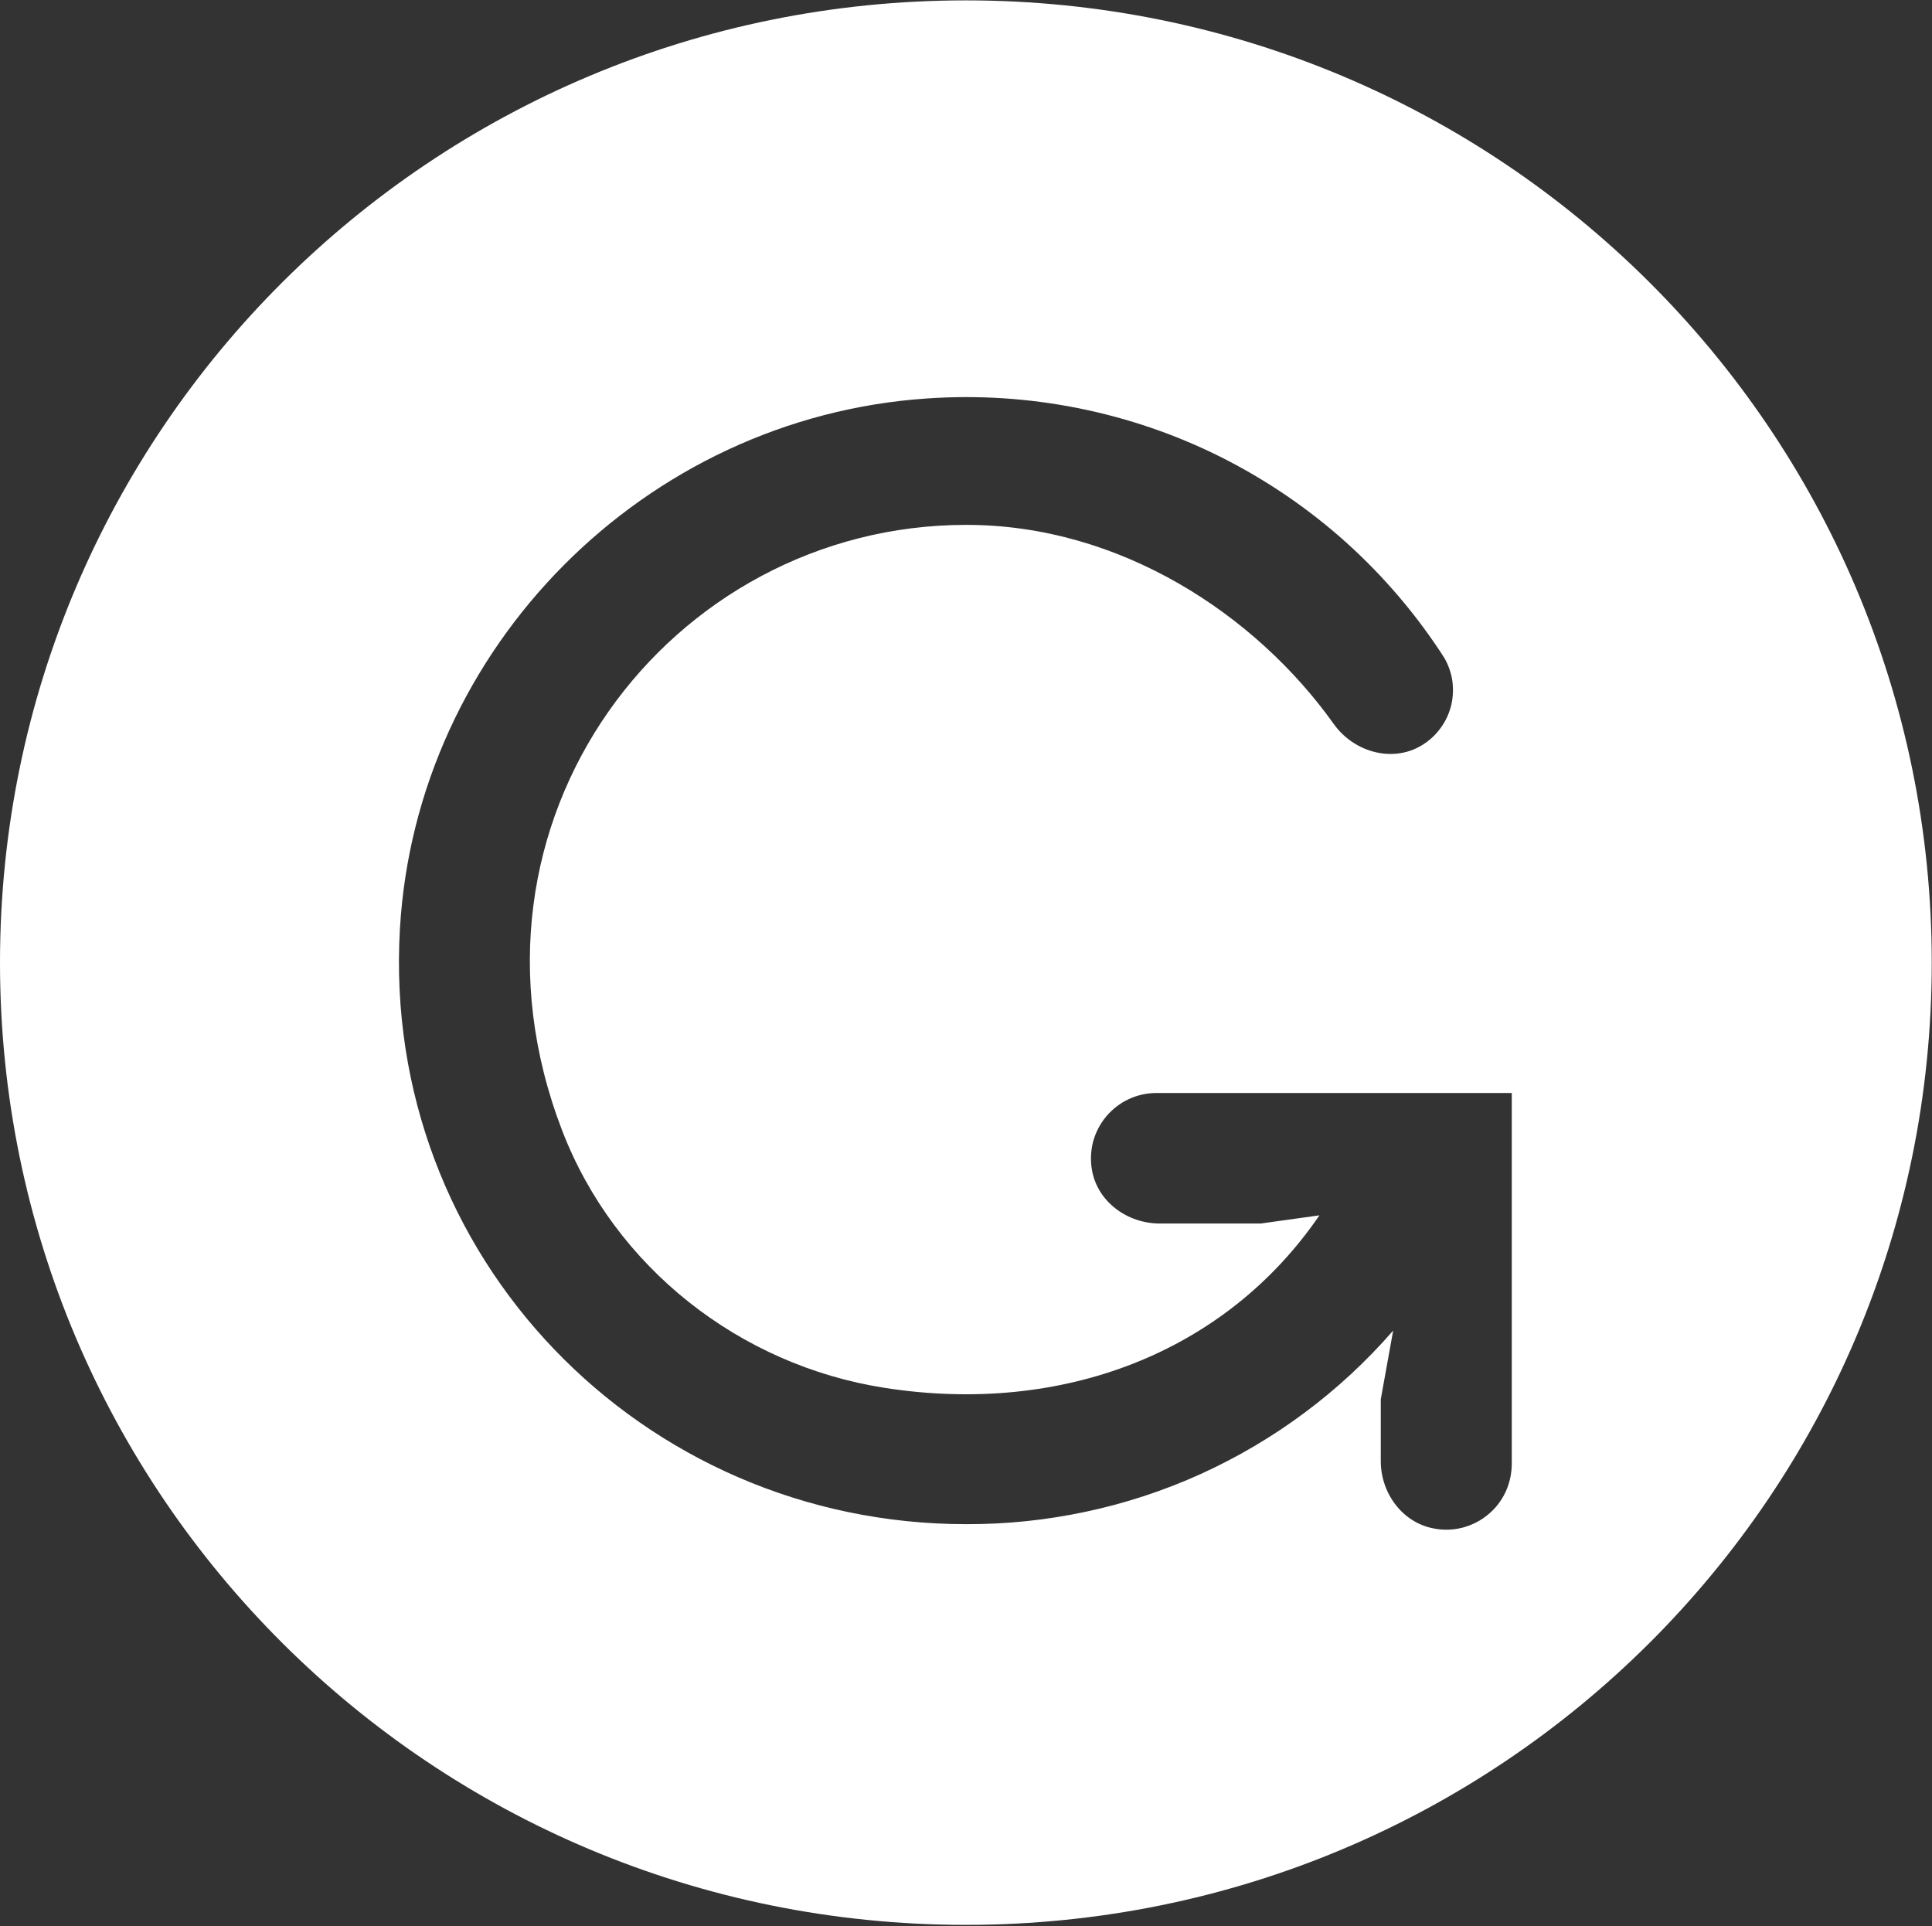 <svg version="1.2" xmlns="http://www.w3.org/2000/svg" viewBox="0 0 1559 1554" width="1559" height="1554">
	<rect x="0" y="0" width="1559" height="1554" fill="#333333" stroke="none"/>
	<title>grrrrrrrm-svg</title>
	<style>
		.s0 { fill: #ffffff } 
	</style>
	<path id="Layer" fill-rule="evenodd" class="s0" d="m779.4 1553.1c-431 0-779.4-347-779.4-776.4 0-429.3 348.4-776.4 779.4-776.4 431 0 779.4 347.1 779.4 776.4 0 429.4-348.4 776.4-779.4 776.4zm101.8-608.7c4.6 25.4 28.6 42.8 54.6 42.8h81.6l47.3-6.6c-75.7 110.7-207.2 161.6-350.9 139.2-117.1-18.3-217.6-97.3-260.1-207.4-96.3-250.1 87.1-488.9 326-488.9 124.5 0 233.7 72.6 296.3 160.3 16.7 23.8 49.7 32.6 73.7 16 5.4-3.6 10-8.3 13.7-13.7 3.7-5.3 6.3-11.4 7.8-17.7 1.4-6.4 1.6-13 0.7-19.4-1-6.4-3.2-12.6-6.5-18.3-22.1-34.4-48.7-65.6-79.1-93-30.4-27.3-64.3-50.4-100.9-68.8-36.5-18.3-75.4-31.6-115.5-39.6-40.1-8-81-10.6-121.8-7.8-227.9 15.3-412.3 201-425.4 428.1-15.2 264.4 195.2 480.2 457 480.2 32.6 0.1 65-3.3 96.8-10.1 31.9-6.8 62.9-17 92.5-30.4 29.6-13.5 57.7-30 83.8-49.5 26.1-19.4 50-41.6 71.4-66.2l-10 55.4v50c0 25.8 17.5 49.7 43 54.3 7.7 1.5 15.5 1.2 23-0.7 7.5-2 14.5-5.5 20.5-10.5 6-4.9 10.8-11.1 14.1-18.1 3.3-7 5-14.7 5.1-22.4v-299.7h-286.7c-7.8 0-15.5 1.7-22.5 5-7 3.3-13.2 8.1-18.2 14.1-4.9 5.9-8.5 12.9-10.5 20.4-1.9 7.5-2.2 15.4-0.8 23z"/>
</svg>